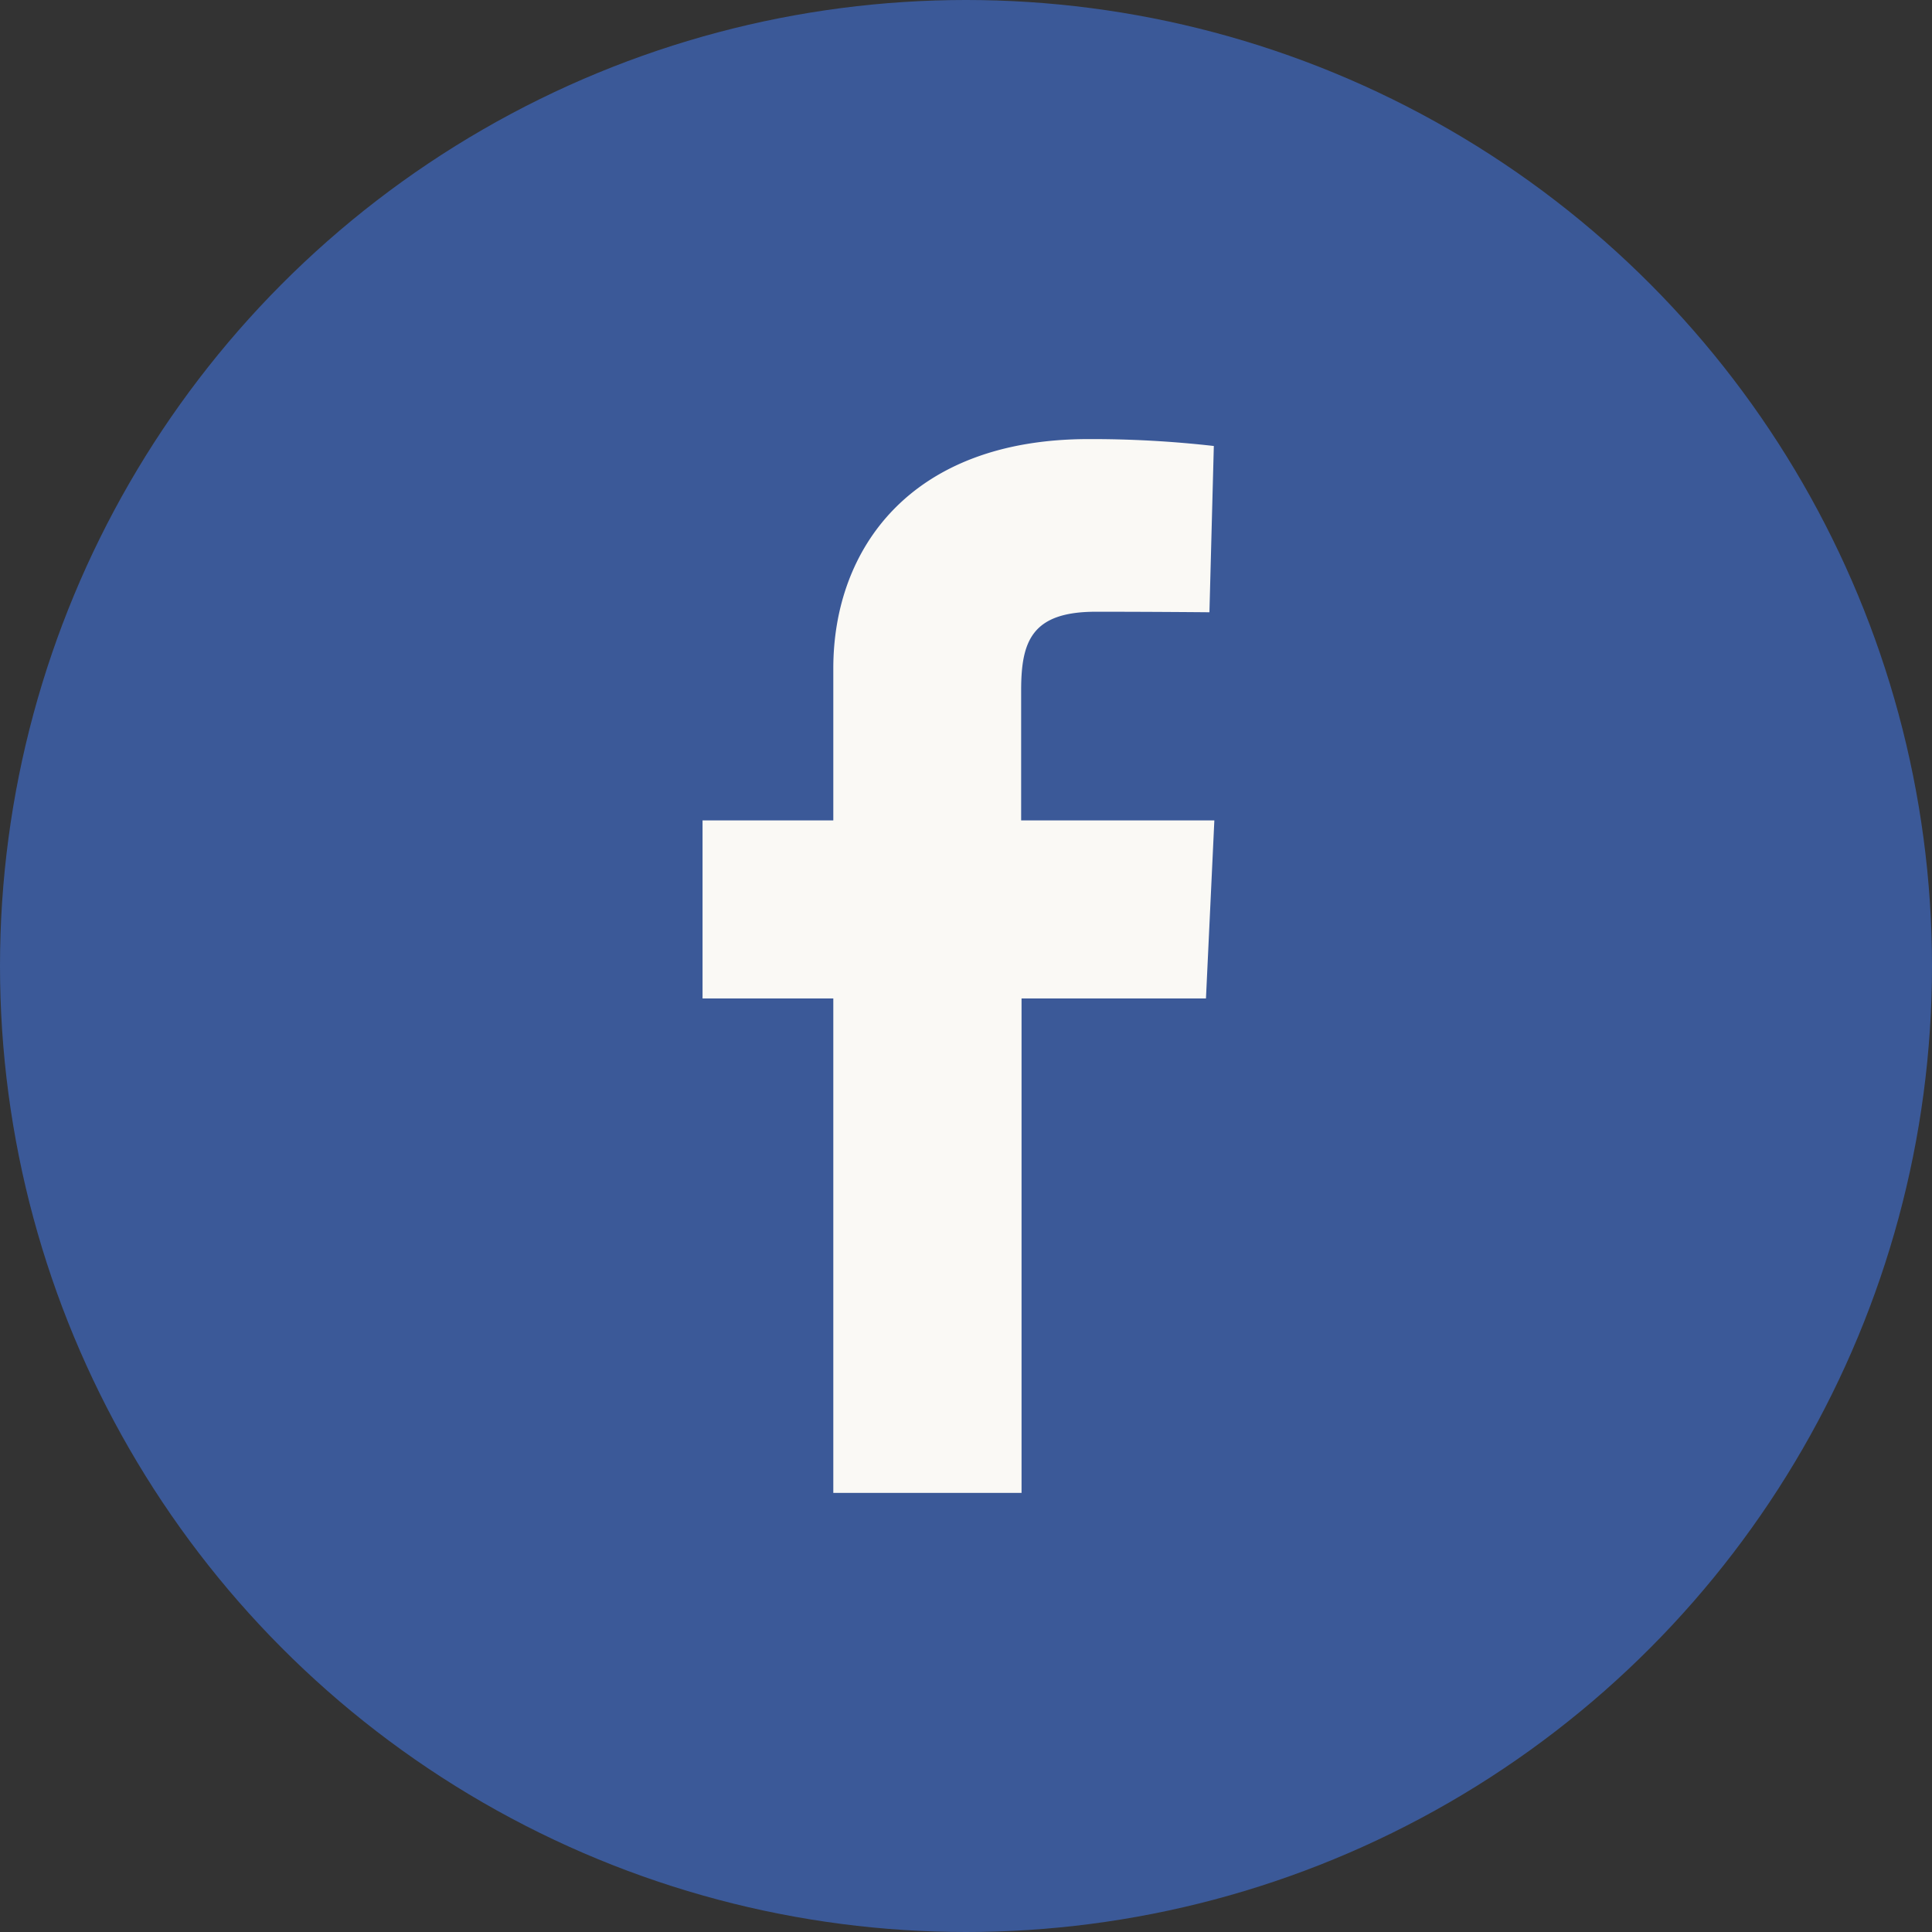 <svg id="facebook_icon" xmlns="http://www.w3.org/2000/svg" width="44" height="44" viewBox="0 0 44 44">
  <rect x="0" y="0" width="44" height="44" fill="#333333" stroke="none"/>
  <circle id="楕円形_16" data-name="楕円形 16" cx="22" cy="22" r="22" fill="#3b5998"/>
  <path id="facebook" d="M2.978,24V12.739H0V8.684H2.978V5.221C2.978,2.5,4.737,0,8.79,0a24.609,24.609,0,0,1,2.854.157l-.1,3.787s-1.237-.012-2.588-.012c-1.461,0-1.7.673-1.7,1.791V8.684h4.4l-.191,4.055H7.265V24H2.978" transform="translate(16 10)" fill="#faf9f5"/>
</svg>
